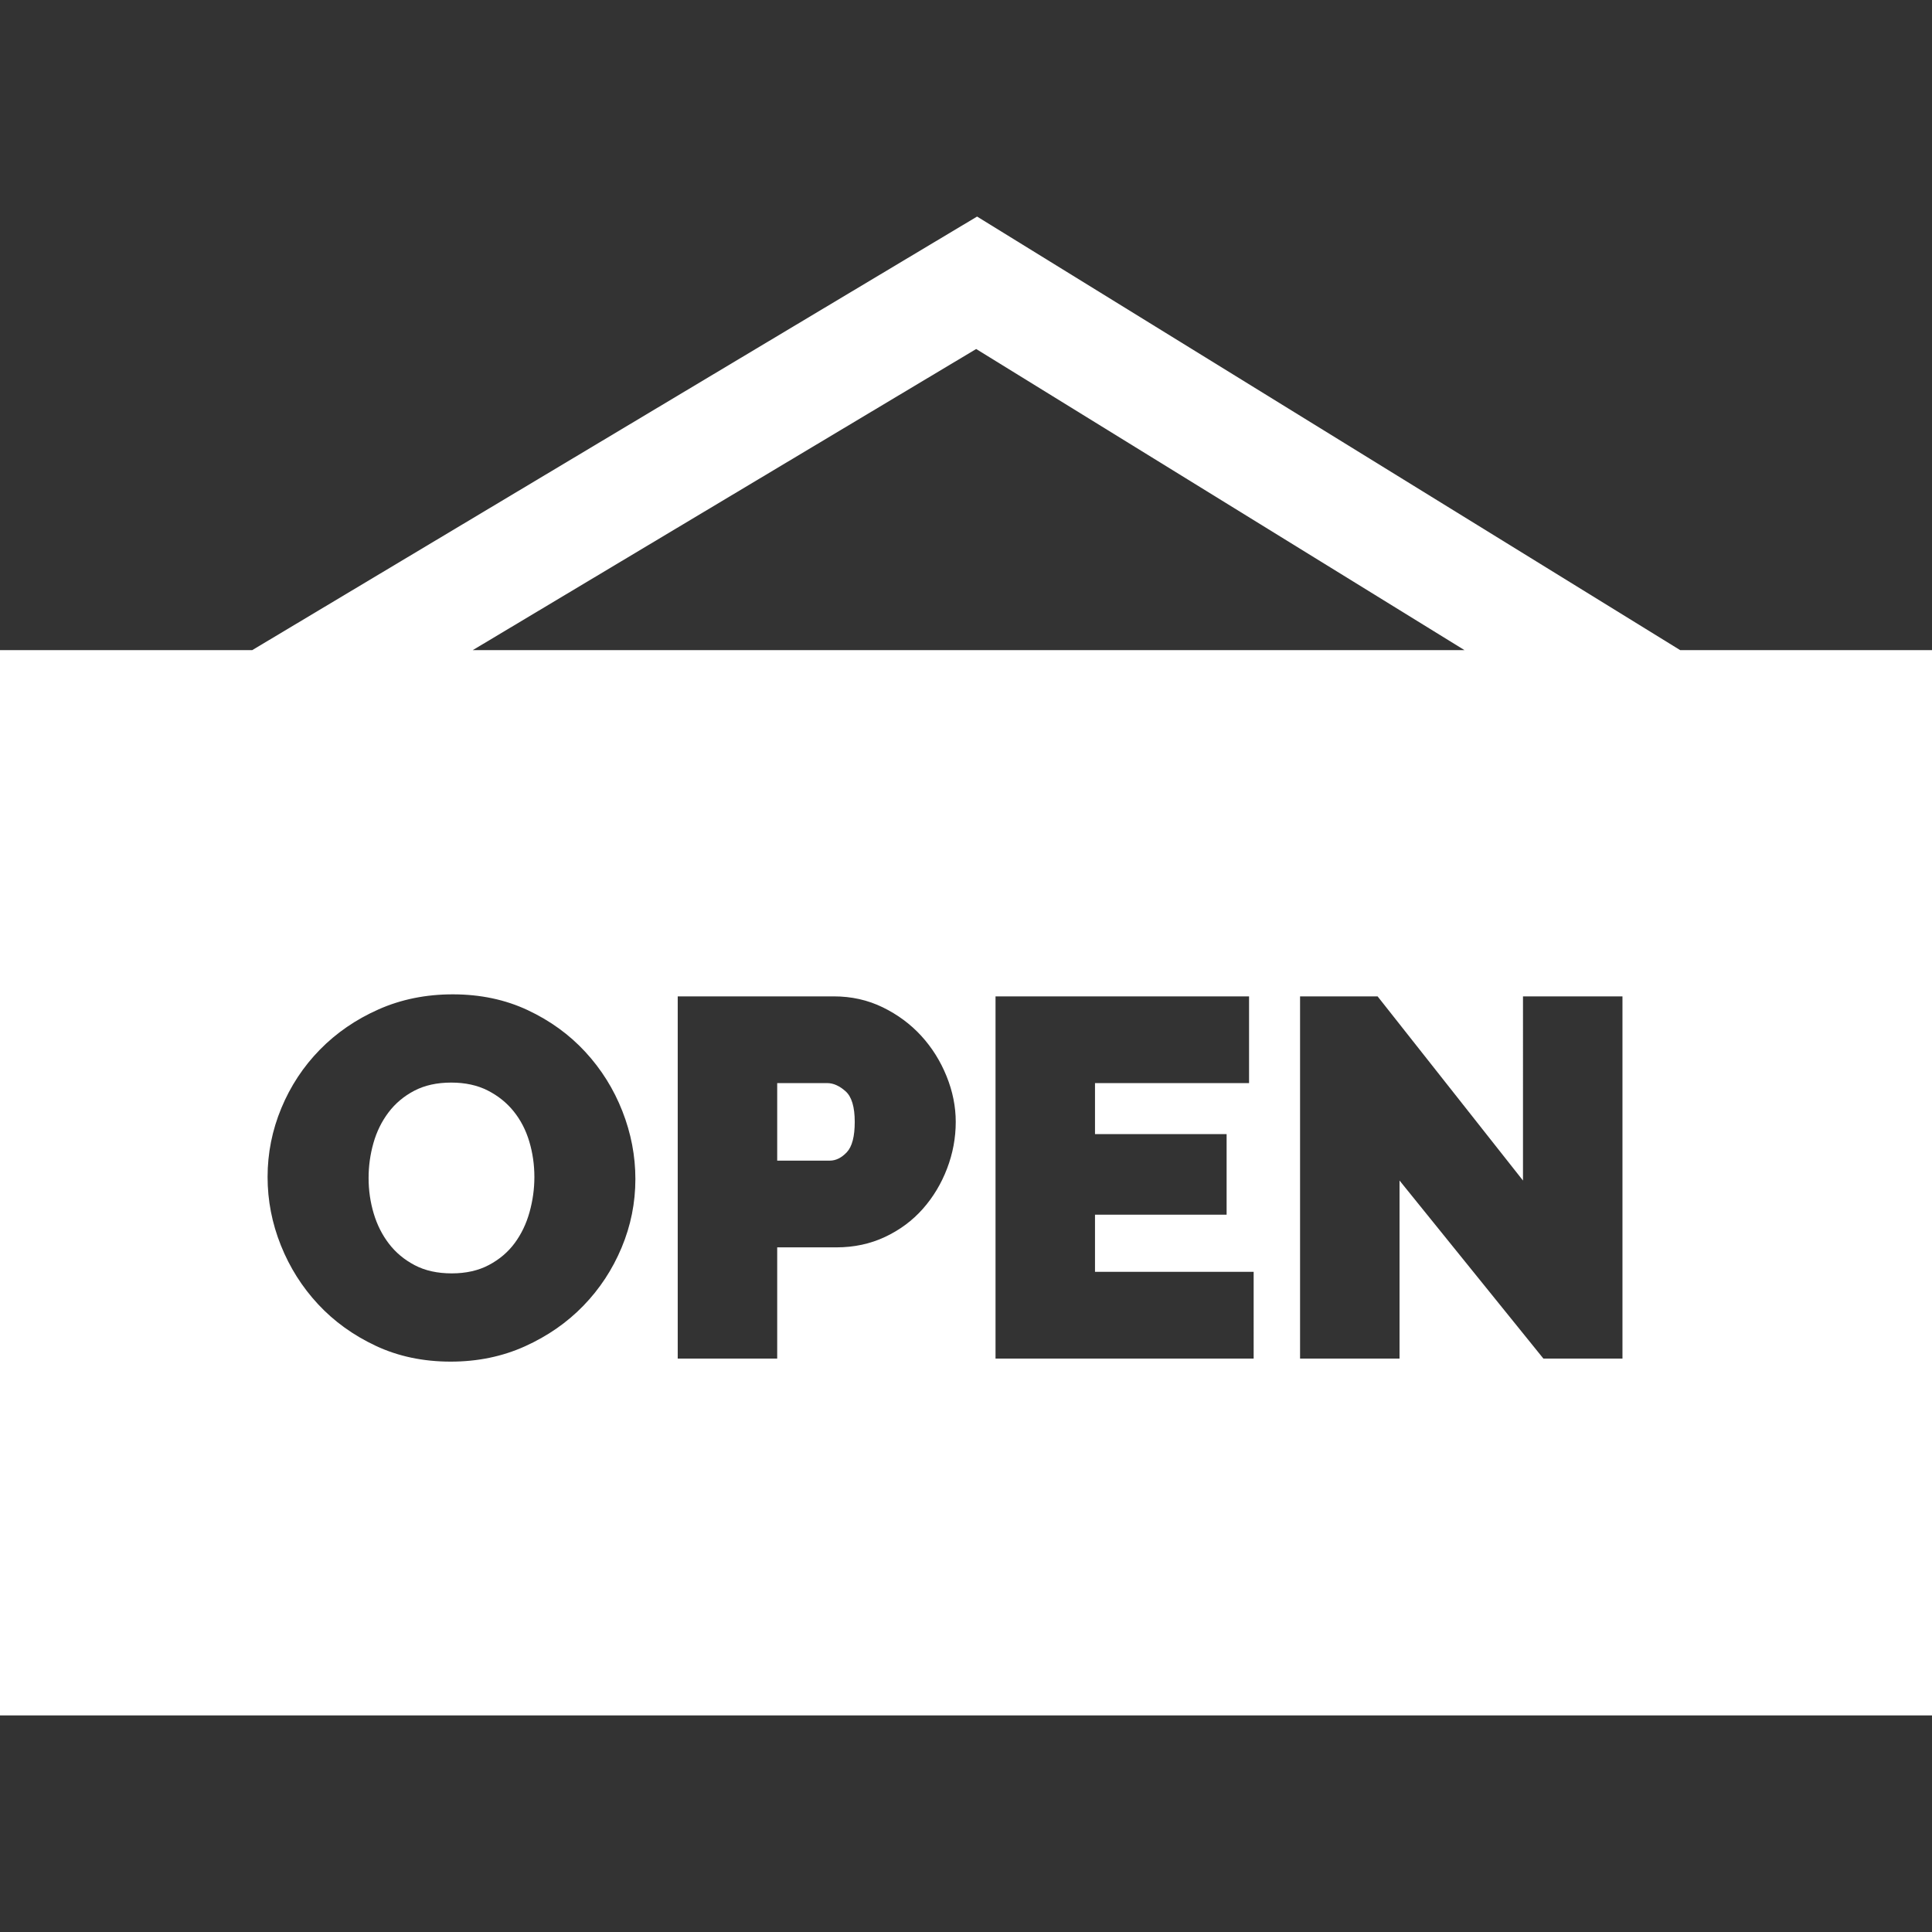 <?xml version="1.0" encoding="iso-8859-1"?>
<!-- Generator: Adobe Illustrator 19.0.0, SVG Export Plug-In . SVG Version: 6.00 Build 0)  -->
<svg xmlns="http://www.w3.org/2000/svg" xmlns:xlink="http://www.w3.org/1999/xlink" version="1.1" id="Capa_1" x="0px" y="0px" viewBox="0 0 512 512" style="enable-background:new 0 0 512 512;" xml:space="preserve" width="512px" height="512px">
<rect x="0" y="0" width="512" height="512" fill="#333333" stroke="none"/>
<g>
	<g>
		<path d="M224.08,289.196c-1.621-1.442-3.244-2.164-4.866-2.164h-13.249v20.549h13.924c1.623,0,3.13-0.744,4.529-2.231    c1.396-1.486,2.096-4.167,2.096-8.043C226.514,293.342,225.702,290.638,224.08,289.196z" fill="#FFFFFF"/>
	</g>
</g>
<g>
	<g>
		<path d="M140.263,302.511c-0.901-3.019-2.276-5.678-4.122-7.976c-1.848-2.299-4.146-4.145-6.895-5.543    c-2.75-1.396-5.972-2.096-9.666-2.096c-3.785,0-7.053,0.723-9.801,2.163c-2.75,1.443-5.025,3.358-6.827,5.746    c-1.804,2.389-3.132,5.093-3.988,8.111c-0.857,3.021-1.284,6.106-1.284,9.26c0,3.245,0.45,6.378,1.351,9.396    c0.9,3.021,2.252,5.701,4.056,8.044c1.802,2.345,4.077,4.237,6.827,5.678c2.748,1.443,6.016,2.163,9.801,2.163    c3.785,0,7.074-0.743,9.869-2.23c2.792-1.487,5.07-3.424,6.827-5.813c1.757-2.388,3.063-5.114,3.92-8.18    c0.855-3.063,1.284-6.172,1.284-9.328C141.615,308.662,141.163,305.531,140.263,302.511z" fill="#FFFFFF"/>
	</g>
</g>
<g>
	<g>
		<path d="M445.263,172.289L258.934,57.392L66.846,172.289H0v282.319h512V172.289H445.263z M258.696,92.491l129.41,79.798H125.288    L258.696,92.491z M164.733,330.63c-2.434,5.813-5.813,10.951-10.139,15.412s-9.487,8.044-15.479,10.747    c-5.995,2.704-12.551,4.056-19.67,4.056c-7.3,0-13.924-1.396-19.872-4.19c-5.948-2.793-11.041-6.466-15.276-11.018    c-4.237-4.551-7.526-9.755-9.869-15.614c-2.345-5.858-3.515-11.897-3.515-18.116c0-6.307,1.217-12.391,3.65-18.25    c2.434-5.857,5.835-11.017,10.207-15.479c4.37-4.461,9.552-8.021,15.547-10.68c5.993-2.657,12.549-3.988,19.67-3.988    c7.3,0,13.924,1.398,19.873,4.191c5.948,2.794,11.039,6.489,15.276,11.085c4.235,4.597,7.503,9.825,9.801,15.683    c2.298,5.859,3.447,11.852,3.447,17.979C168.383,318.757,167.167,324.817,164.733,330.63z M250.983,309.676    c-1.533,4.012-3.673,7.571-6.421,10.681c-2.75,3.109-6.083,5.589-10.004,7.435c-3.92,1.849-8.225,2.772-12.911,2.772h-15.682    v29.472h-26.362V264.05h41.368c4.685,0,9.011,0.97,12.978,2.906c3.965,1.939,7.368,4.462,10.207,7.571s5.069,6.67,6.692,10.68    c1.622,4.011,2.433,8.044,2.433,12.1C253.282,301.544,252.515,305.667,250.983,309.676z M332.231,360.034L332.231,360.034h-68.406    V264.05h67.189v22.982h-40.827v13.519h34.879v21.36h-34.879v15.141h42.044V360.034z M429.97,360.034h-20.955l-38.123-47.181    v47.181H344.53V264.05h20.549l38.529,48.804V264.05h26.362V360.034z" fill="#FFFFFF"/>
	</g>
</g>
<g>
</g>
<g>
</g>
<g>
</g>
<g>
</g>
<g>
</g>
<g>
</g>
<g>
</g>
<g>
</g>
<g>
</g>
<g>
</g>
<g>
</g>
<g>
</g>
<g>
</g>
<g>
</g>
<g>
</g>
</svg>
